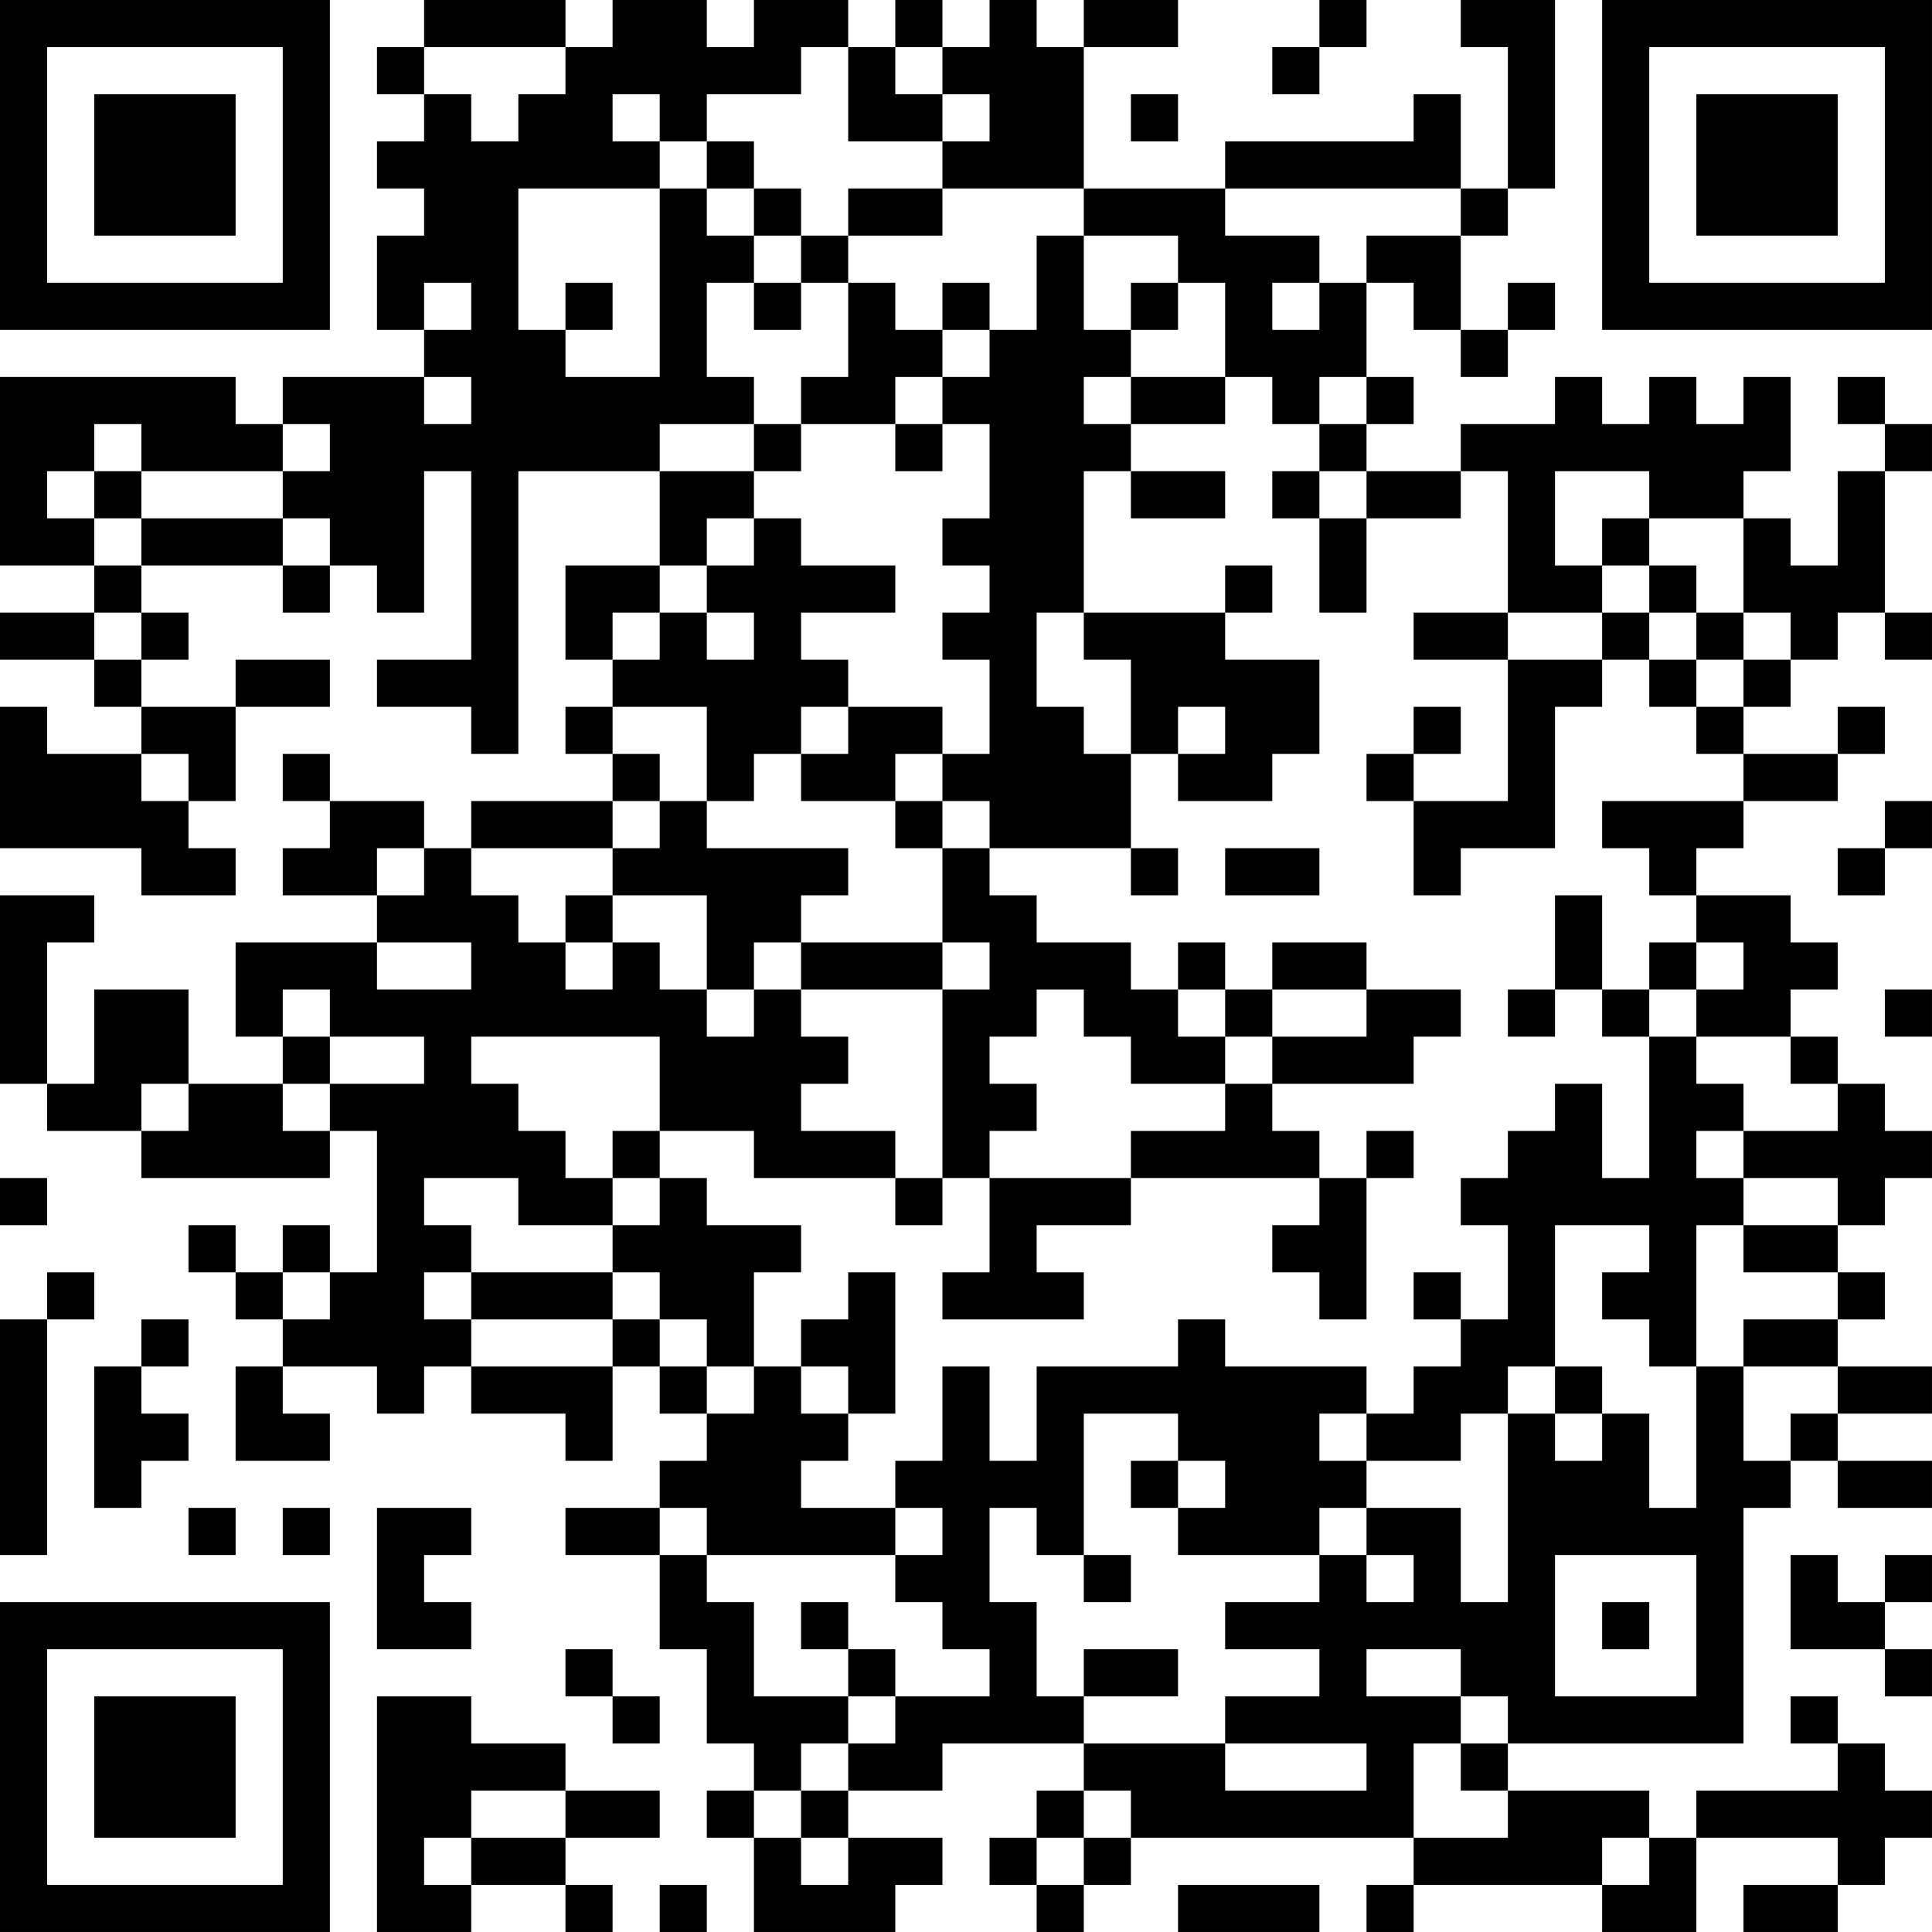 <?xml version="1.0" encoding="UTF-8"?>
<svg xmlns="http://www.w3.org/2000/svg" version="1.1" width="300" height="300" viewBox="0 0 300 300"><rect x="0" y="0" width="300" height="300" fill="#ffffff"/><g transform="scale(7.317)"><g transform="translate(0,0)"><path fill-rule="evenodd" d="M9 0L9 1L8 1L8 2L9 2L9 3L8 3L8 4L9 4L9 5L8 5L8 7L9 7L9 8L6 8L6 9L5 9L5 8L0 8L0 12L2 12L2 13L0 13L0 14L2 14L2 15L3 15L3 16L1 16L1 15L0 15L0 18L3 18L3 19L5 19L5 18L4 18L4 17L5 17L5 15L7 15L7 14L5 14L5 15L3 15L3 14L4 14L4 13L3 13L3 12L6 12L6 13L7 13L7 12L8 12L8 13L9 13L9 10L10 10L10 14L8 14L8 15L10 15L10 16L11 16L11 10L14 10L14 12L12 12L12 14L13 14L13 15L12 15L12 16L13 16L13 17L10 17L10 18L9 18L9 17L7 17L7 16L6 16L6 17L7 17L7 18L6 18L6 19L8 19L8 20L5 20L5 22L6 22L6 23L4 23L4 21L2 21L2 23L1 23L1 20L2 20L2 19L0 19L0 23L1 23L1 24L3 24L3 25L7 25L7 24L8 24L8 27L7 27L7 26L6 26L6 27L5 27L5 26L4 26L4 27L5 27L5 28L6 28L6 29L5 29L5 31L7 31L7 30L6 30L6 29L8 29L8 30L9 30L9 29L10 29L10 30L12 30L12 31L13 31L13 29L14 29L14 30L15 30L15 31L14 31L14 32L12 32L12 33L14 33L14 35L15 35L15 37L16 37L16 38L15 38L15 39L16 39L16 41L19 41L19 40L20 40L20 39L18 39L18 38L20 38L20 37L23 37L23 38L22 38L22 39L21 39L21 40L22 40L22 41L23 41L23 40L24 40L24 39L30 39L30 40L29 40L29 41L30 41L30 40L34 40L34 41L36 41L36 39L39 39L39 40L37 40L37 41L39 41L39 40L40 40L40 39L41 39L41 38L40 38L40 37L39 37L39 36L38 36L38 37L39 37L39 38L36 38L36 39L35 39L35 38L32 38L32 37L37 37L37 32L38 32L38 31L39 31L39 32L41 32L41 31L39 31L39 30L41 30L41 29L39 29L39 28L40 28L40 27L39 27L39 26L40 26L40 25L41 25L41 24L40 24L40 23L39 23L39 22L38 22L38 21L39 21L39 20L38 20L38 19L36 19L36 18L37 18L37 17L39 17L39 16L40 16L40 15L39 15L39 16L37 16L37 15L38 15L38 14L39 14L39 13L40 13L40 14L41 14L41 13L40 13L40 10L41 10L41 9L40 9L40 8L39 8L39 9L40 9L40 10L39 10L39 12L38 12L38 11L37 11L37 10L38 10L38 8L37 8L37 9L36 9L36 8L35 8L35 9L34 9L34 8L33 8L33 9L31 9L31 10L29 10L29 9L30 9L30 8L29 8L29 6L30 6L30 7L31 7L31 8L32 8L32 7L33 7L33 6L32 6L32 7L31 7L31 5L32 5L32 4L33 4L33 0L31 0L31 1L32 1L32 4L31 4L31 2L30 2L30 3L26 3L26 4L23 4L23 1L25 1L25 0L23 0L23 1L22 1L22 0L21 0L21 1L20 1L20 0L19 0L19 1L18 1L18 0L16 0L16 1L15 1L15 0L13 0L13 1L12 1L12 0ZM28 0L28 1L27 1L27 2L28 2L28 1L29 1L29 0ZM9 1L9 2L10 2L10 3L11 3L11 2L12 2L12 1ZM17 1L17 2L15 2L15 3L14 3L14 2L13 2L13 3L14 3L14 4L11 4L11 7L12 7L12 8L14 8L14 4L15 4L15 5L16 5L16 6L15 6L15 8L16 8L16 9L14 9L14 10L16 10L16 11L15 11L15 12L14 12L14 13L13 13L13 14L14 14L14 13L15 13L15 14L16 14L16 13L15 13L15 12L16 12L16 11L17 11L17 12L19 12L19 13L17 13L17 14L18 14L18 15L17 15L17 16L16 16L16 17L15 17L15 15L13 15L13 16L14 16L14 17L13 17L13 18L10 18L10 19L11 19L11 20L12 20L12 21L13 21L13 20L14 20L14 21L15 21L15 22L16 22L16 21L17 21L17 22L18 22L18 23L17 23L17 24L19 24L19 25L16 25L16 24L14 24L14 22L10 22L10 23L11 23L11 24L12 24L12 25L13 25L13 26L11 26L11 25L9 25L9 26L10 26L10 27L9 27L9 28L10 28L10 29L13 29L13 28L14 28L14 29L15 29L15 30L16 30L16 29L17 29L17 30L18 30L18 31L17 31L17 32L19 32L19 33L15 33L15 32L14 32L14 33L15 33L15 34L16 34L16 36L18 36L18 37L17 37L17 38L16 38L16 39L17 39L17 40L18 40L18 39L17 39L17 38L18 38L18 37L19 37L19 36L21 36L21 35L20 35L20 34L19 34L19 33L20 33L20 32L19 32L19 31L20 31L20 29L21 29L21 31L22 31L22 29L25 29L25 28L26 28L26 29L29 29L29 30L28 30L28 31L29 31L29 32L28 32L28 33L25 33L25 32L26 32L26 31L25 31L25 30L23 30L23 33L22 33L22 32L21 32L21 34L22 34L22 36L23 36L23 37L26 37L26 38L29 38L29 37L26 37L26 36L28 36L28 35L26 35L26 34L28 34L28 33L29 33L29 34L30 34L30 33L29 33L29 32L31 32L31 34L32 34L32 30L33 30L33 31L34 31L34 30L35 30L35 32L36 32L36 29L37 29L37 31L38 31L38 30L39 30L39 29L37 29L37 28L39 28L39 27L37 27L37 26L39 26L39 25L37 25L37 24L39 24L39 23L38 23L38 22L36 22L36 21L37 21L37 20L36 20L36 19L35 19L35 18L34 18L34 17L37 17L37 16L36 16L36 15L37 15L37 14L38 14L38 13L37 13L37 11L35 11L35 10L33 10L33 12L34 12L34 13L32 13L32 10L31 10L31 11L29 11L29 10L28 10L28 9L29 9L29 8L28 8L28 9L27 9L27 8L26 8L26 6L25 6L25 5L23 5L23 4L20 4L20 3L21 3L21 2L20 2L20 1L19 1L19 2L20 2L20 3L18 3L18 1ZM24 2L24 3L25 3L25 2ZM15 3L15 4L16 4L16 5L17 5L17 6L16 6L16 7L17 7L17 6L18 6L18 8L17 8L17 9L16 9L16 10L17 10L17 9L19 9L19 10L20 10L20 9L21 9L21 11L20 11L20 12L21 12L21 13L20 13L20 14L21 14L21 16L20 16L20 15L18 15L18 16L17 16L17 17L19 17L19 18L20 18L20 20L17 20L17 19L18 19L18 18L15 18L15 17L14 17L14 18L13 18L13 19L12 19L12 20L13 20L13 19L15 19L15 21L16 21L16 20L17 20L17 21L20 21L20 25L19 25L19 26L20 26L20 25L21 25L21 27L20 27L20 28L23 28L23 27L22 27L22 26L24 26L24 25L28 25L28 26L27 26L27 27L28 27L28 28L29 28L29 25L30 25L30 24L29 24L29 25L28 25L28 24L27 24L27 23L30 23L30 22L31 22L31 21L29 21L29 20L27 20L27 21L26 21L26 20L25 20L25 21L24 21L24 20L22 20L22 19L21 19L21 18L24 18L24 19L25 19L25 18L24 18L24 16L25 16L25 17L27 17L27 16L28 16L28 14L26 14L26 13L27 13L27 12L26 12L26 13L23 13L23 10L24 10L24 11L26 11L26 10L24 10L24 9L26 9L26 8L24 8L24 7L25 7L25 6L24 6L24 7L23 7L23 5L22 5L22 7L21 7L21 6L20 6L20 7L19 7L19 6L18 6L18 5L20 5L20 4L18 4L18 5L17 5L17 4L16 4L16 3ZM26 4L26 5L28 5L28 6L27 6L27 7L28 7L28 6L29 6L29 5L31 5L31 4ZM9 6L9 7L10 7L10 6ZM12 6L12 7L13 7L13 6ZM20 7L20 8L19 8L19 9L20 9L20 8L21 8L21 7ZM9 8L9 9L10 9L10 8ZM23 8L23 9L24 9L24 8ZM2 9L2 10L1 10L1 11L2 11L2 12L3 12L3 11L6 11L6 12L7 12L7 11L6 11L6 10L7 10L7 9L6 9L6 10L3 10L3 9ZM2 10L2 11L3 11L3 10ZM27 10L27 11L28 11L28 13L29 13L29 11L28 11L28 10ZM34 11L34 12L35 12L35 13L34 13L34 14L32 14L32 13L30 13L30 14L32 14L32 17L30 17L30 16L31 16L31 15L30 15L30 16L29 16L29 17L30 17L30 19L31 19L31 18L33 18L33 15L34 15L34 14L35 14L35 15L36 15L36 14L37 14L37 13L36 13L36 12L35 12L35 11ZM2 13L2 14L3 14L3 13ZM22 13L22 15L23 15L23 16L24 16L24 14L23 14L23 13ZM35 13L35 14L36 14L36 13ZM25 15L25 16L26 16L26 15ZM3 16L3 17L4 17L4 16ZM19 16L19 17L20 17L20 18L21 18L21 17L20 17L20 16ZM40 17L40 18L39 18L39 19L40 19L40 18L41 18L41 17ZM8 18L8 19L9 19L9 18ZM26 18L26 19L28 19L28 18ZM33 19L33 21L32 21L32 22L33 22L33 21L34 21L34 22L35 22L35 25L34 25L34 23L33 23L33 24L32 24L32 25L31 25L31 26L32 26L32 28L31 28L31 27L30 27L30 28L31 28L31 29L30 29L30 30L29 30L29 31L31 31L31 30L32 30L32 29L33 29L33 30L34 30L34 29L33 29L33 26L35 26L35 27L34 27L34 28L35 28L35 29L36 29L36 26L37 26L37 25L36 25L36 24L37 24L37 23L36 23L36 22L35 22L35 21L36 21L36 20L35 20L35 21L34 21L34 19ZM8 20L8 21L10 21L10 20ZM20 20L20 21L21 21L21 20ZM6 21L6 22L7 22L7 23L6 23L6 24L7 24L7 23L9 23L9 22L7 22L7 21ZM22 21L22 22L21 22L21 23L22 23L22 24L21 24L21 25L24 25L24 24L26 24L26 23L27 23L27 22L29 22L29 21L27 21L27 22L26 22L26 21L25 21L25 22L26 22L26 23L24 23L24 22L23 22L23 21ZM40 21L40 22L41 22L41 21ZM3 23L3 24L4 24L4 23ZM13 24L13 25L14 25L14 26L13 26L13 27L10 27L10 28L13 28L13 27L14 27L14 28L15 28L15 29L16 29L16 27L17 27L17 26L15 26L15 25L14 25L14 24ZM0 25L0 26L1 26L1 25ZM1 27L1 28L0 28L0 33L1 33L1 28L2 28L2 27ZM6 27L6 28L7 28L7 27ZM18 27L18 28L17 28L17 29L18 29L18 30L19 30L19 27ZM3 28L3 29L2 29L2 32L3 32L3 31L4 31L4 30L3 30L3 29L4 29L4 28ZM24 31L24 32L25 32L25 31ZM4 32L4 33L5 33L5 32ZM6 32L6 33L7 33L7 32ZM8 32L8 35L10 35L10 34L9 34L9 33L10 33L10 32ZM23 33L23 34L24 34L24 33ZM33 33L33 36L36 36L36 33ZM38 33L38 35L40 35L40 36L41 36L41 35L40 35L40 34L41 34L41 33L40 33L40 34L39 34L39 33ZM17 34L17 35L18 35L18 36L19 36L19 35L18 35L18 34ZM34 34L34 35L35 35L35 34ZM12 35L12 36L13 36L13 37L14 37L14 36L13 36L13 35ZM23 35L23 36L25 36L25 35ZM29 35L29 36L31 36L31 37L30 37L30 39L32 39L32 38L31 38L31 37L32 37L32 36L31 36L31 35ZM8 36L8 41L10 41L10 40L12 40L12 41L13 41L13 40L12 40L12 39L14 39L14 38L12 38L12 37L10 37L10 36ZM10 38L10 39L9 39L9 40L10 40L10 39L12 39L12 38ZM23 38L23 39L22 39L22 40L23 40L23 39L24 39L24 38ZM34 39L34 40L35 40L35 39ZM14 40L14 41L15 41L15 40ZM25 40L25 41L28 41L28 40ZM0 0L0 7L7 7L7 0ZM1 1L1 6L6 6L6 1ZM2 2L2 5L5 5L5 2ZM34 0L34 7L41 7L41 0ZM35 1L35 6L40 6L40 1ZM36 2L36 5L39 5L39 2ZM0 34L0 41L7 41L7 34ZM1 35L1 40L6 40L6 35ZM2 36L2 39L5 39L5 36Z" fill="#000000"/></g></g></svg>
